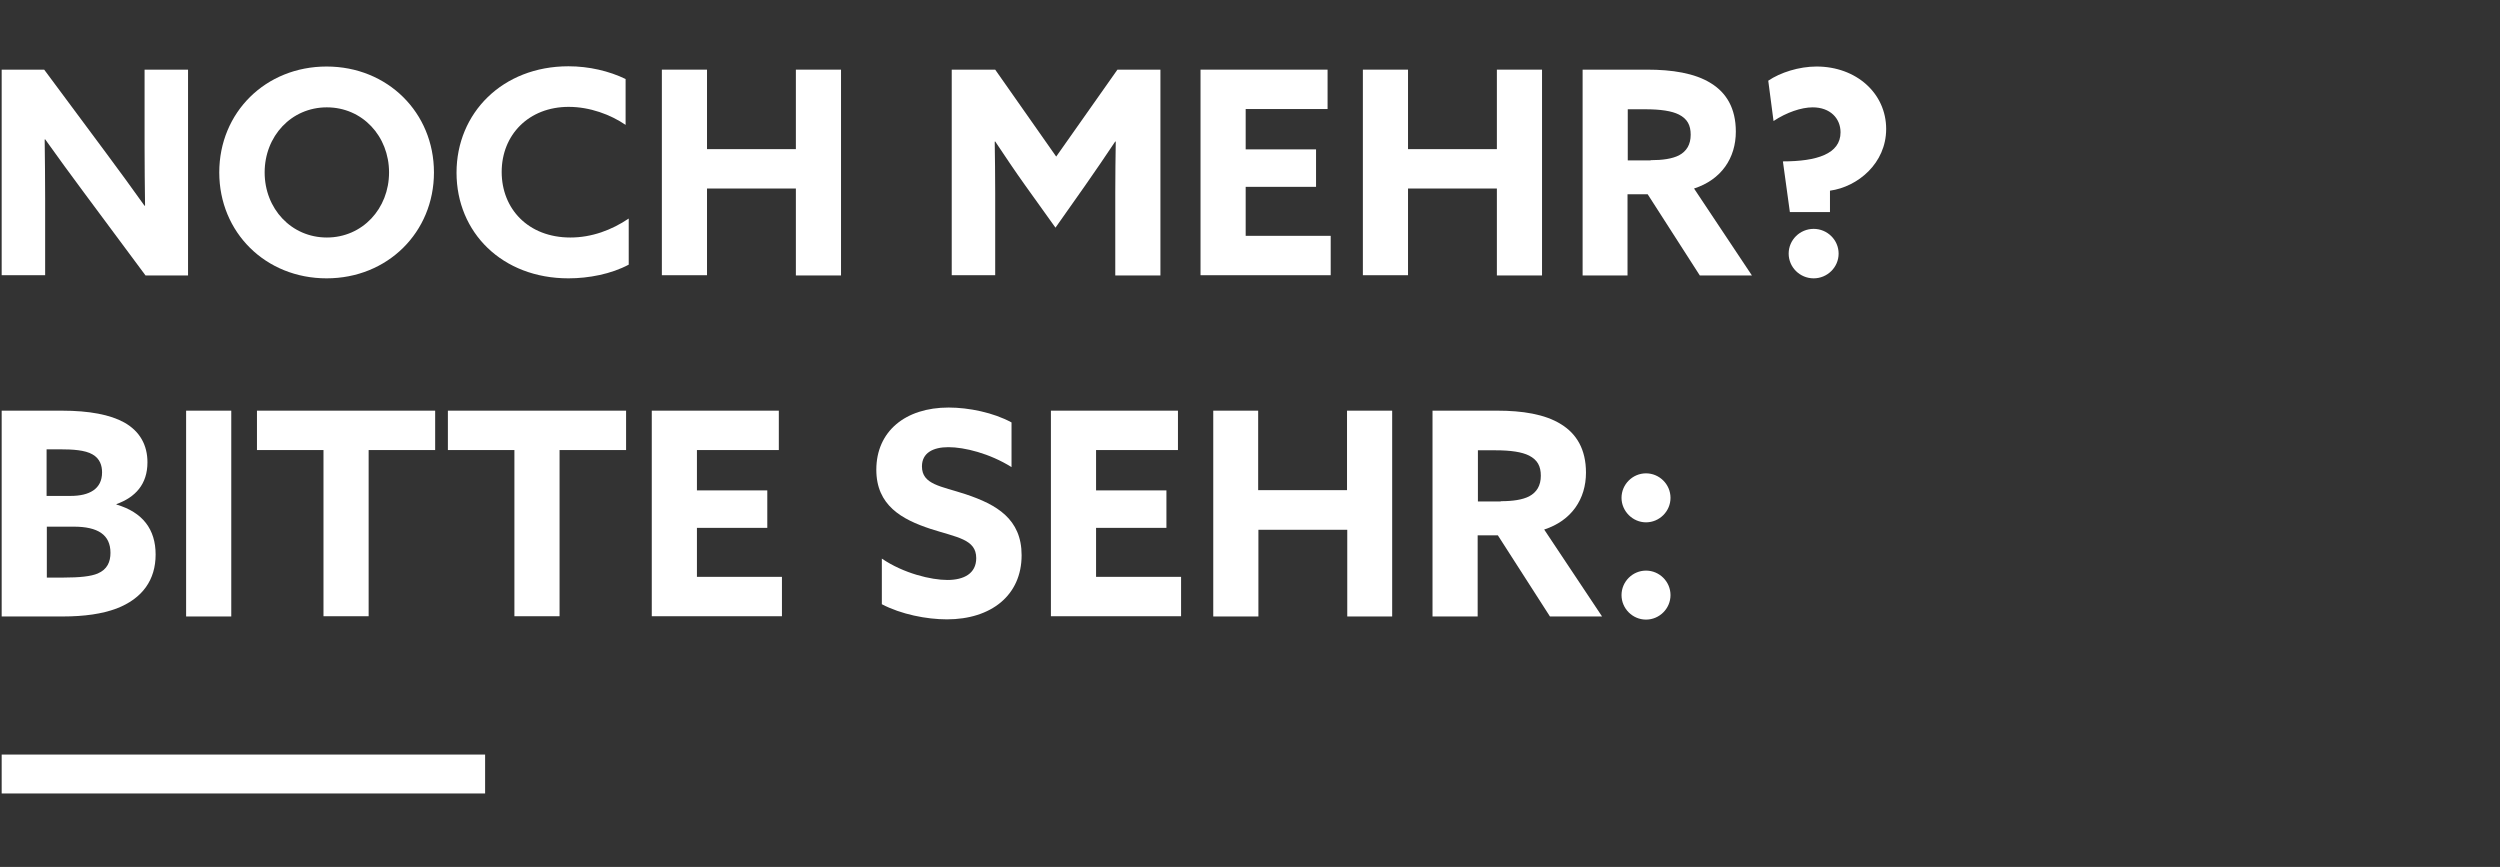 <?xml version="1.0" encoding="UTF-8"?> <svg xmlns="http://www.w3.org/2000/svg" viewBox="0 0 1041 361" width="1041" height="361"><rect x="0" y="0" width="1041" height="361" fill="#333333" stroke="none"/><style> tspan { white-space:pre } .shp0 { fill: #ffffff } </style><g id="Layer"><path id="Layer" class="shp0" d="M202 314.2L202 330.4L0.7 330.4L0.7 314.2L202 314.2Z"></path></g><g id="Layer"><g id="Layer"><path id="Layer" class="shp0" d="M34.9 80.1C29.3 72.6 24.1 65.4 18.8 58L18.6 58.1C18.7 66.3 18.8 74.5 18.8 82.8L18.8 114.6L0.7 114.6L0.7 29L18.4 29L44.1 63.6C49.7 71.1 54.9 78.3 60.2 85.7L60.4 85.6C60.3 77.4 60.2 69.2 60.2 60.9L60.2 29L78.3 29L78.3 114.7L60.6 114.7L34.9 80.1Z"></path><path id="Layer" fill-rule="evenodd" class="shp0" d="M91.3 71.8C91.3 46.8 110.6 27.7 136 27.7C161.4 27.7 180.7 46.9 180.7 71.8C180.7 96.7 161.4 115.9 136 115.9C110.6 115.9 91.3 96.8 91.3 71.8ZM162 71.8C162 56.7 150.9 44.7 136.1 44.7C121.3 44.7 110.2 56.7 110.2 71.8C110.2 86.9 121.3 98.9 136.1 98.9C150.9 98.9 162 86.9 162 71.8Z"></path><path id="Layer" class="shp0" d="M261.8 110.2C254.5 114.1 245.2 115.9 236.7 115.9C209.1 115.9 190.1 96.8 190.1 71.9C190.1 47.1 209.2 27.6 236.7 27.6C245.3 27.6 253.7 29.6 260.5 32.9L260.5 52C254.2 47.7 245.6 44.5 236.8 44.5C220.2 44.5 208.9 56.1 208.9 71.6C208.9 86.9 219.9 98.9 237.5 98.9C246.4 98.9 254.7 95.8 261.8 91L261.8 110.2L261.8 110.2Z"></path><path id="Layer" class="shp0" d="M275.6 29L294.4 29L294.4 62.1L331.4 62.1L331.4 29L350.2 29L350.2 114.7L331.4 114.7L331.4 78.5L294.4 78.5L294.4 114.6L275.6 114.6L275.6 29Z"></path><path id="Layer" class="shp0" d="M426.9 77.2C422.6 71.2 418.4 64.9 414.4 58.9L414.2 59C414.3 65.2 414.4 73.2 414.4 80.3L414.4 114.6L396.3 114.6L396.3 29L414.4 29L439.8 65.2L465.3 29L483.2 29L483.2 114.7L464.4 114.7L464.4 80.3C464.4 73.2 464.5 65.2 464.6 59L464.4 58.9C460.4 64.9 456.1 71.2 451.9 77.2L439.5 94.8L426.9 77.2Z"></path><path id="Layer" class="shp0" d="M499.9 29L552.8 29L552.8 45.4L518.7 45.4L518.7 62.2L548 62.2L548 77.8L518.7 77.8L518.7 98.2L554.1 98.2L554.1 114.6L499.9 114.6L499.9 29L499.9 29Z"></path><path id="Layer" class="shp0" d="M567.5 29L586.3 29L586.3 62.1L623.3 62.1L623.3 29L642.1 29L642.1 114.7L623.3 114.7L623.3 78.5L586.3 78.5L586.3 114.6L567.5 114.6L567.5 29Z"></path><path id="Layer" fill-rule="evenodd" class="shp0" d="M659 29L685.9 29C696.1 29 705.7 30.4 712.5 34.7C718.8 38.6 722.8 45 722.8 54.8C722.8 65.8 716.8 74.8 705.4 78.5L729.5 114.7L707.8 114.7L686.1 80.9L677.7 80.9L677.7 114.7L659 114.7L659 29ZM687.3 66.7C692.4 66.7 696.3 66.1 699.1 64.7C702.3 63 704 60.2 704 56.1C704 52.1 702.6 49.5 699.1 47.7C696.1 46.2 691.5 45.5 685 45.5L677.8 45.5L677.8 66.8L687.3 66.8L687.3 66.7Z"></path><path id="Layer" class="shp0" d="M742.4 67.2C756.5 67.2 766.4 64.1 766.4 55.1C766.4 49.3 762.1 44.7 754.8 44.7C750.1 44.7 743.9 46.8 738.5 50.4L736.3 33.6C741.3 30.2 749.1 27.7 756.4 27.7C773 27.7 785.4 38.9 785.4 53.7C785.4 68 773.6 77.8 762 79.4L762 88.3L745.3 88.3L742.4 67.2ZM755.2 95.3C760.9 95.3 765.6 99.9 765.6 105.6C765.6 111.3 760.9 115.9 755.2 115.9C749.5 115.9 744.8 111.3 744.8 105.6C744.8 99.9 749.5 95.3 755.2 95.3Z"></path><path id="Layer" fill-rule="evenodd" class="shp0" d="M0.7 171L25.7 171C37.3 171 45.9 172.7 51.7 175.9C58.3 179.6 61.4 185.4 61.4 192.5C61.4 201.7 56.3 207.1 48.5 209.9L48.5 210.1C59.4 213.3 64.8 220.4 64.8 230.9C64.8 241.4 59.4 249.2 48.5 253.4C42.6 255.6 35.2 256.7 26.1 256.7L0.7 256.7L0.7 171ZM29.4 206.5C37.1 206.5 42.5 203.7 42.5 196.7C42.5 194 41.7 191 38.5 189.2C35.4 187.4 30.2 187.1 25.2 187.1L19.4 187.1L19.4 206.5L29.4 206.5ZM26.5 240.5C33.2 240.5 37.9 240 40.7 238.8C44.7 237.1 46 233.9 46 230.2C46 222.7 40.8 219.3 30.7 219.3L19.5 219.3L19.5 240.5L26.5 240.5Z"></path><path id="Layer" class="shp0" d="M77.5 171L96.3 171L96.3 256.7L77.5 256.7L77.5 171Z"></path><path id="Layer" class="shp0" d="M134.7 187.4L107 187.4L107 171L181.2 171L181.2 187.4L153.5 187.4L153.5 256.6L134.7 256.6L134.7 187.4Z"></path><path id="Layer" class="shp0" d="M214.2 187.4L186.5 187.4L186.5 171L260.7 171L260.7 187.4L233 187.4L233 256.6L214.2 256.6L214.2 187.4Z"></path><path id="Layer" class="shp0" d="M271.4 171L324.3 171L324.3 187.4L290.2 187.4L290.2 204.2L319.5 204.2L319.5 219.8L290.2 219.8L290.2 240.2L325.6 240.2L325.6 256.6L271.4 256.6L271.4 171L271.4 171Z"></path><path id="Layer" class="shp0" d="M367.2 232.6C376.3 238.8 387.8 241.5 394.5 241.5C401.4 241.5 406.5 238.8 406.5 232.4C406.5 224.5 398.5 223.8 387.4 220.2C375.6 216.3 364.9 210.5 364.9 195.6C364.9 179.6 377 169.7 395 169.7C403.4 169.7 413.7 171.8 421.2 175.9L421.2 194.5C412.1 188.8 401.6 186.2 394.9 186.2C388.5 186.2 383.9 188.6 383.9 194.2C383.9 201.8 391.8 202.4 402.1 205.8C415 210.1 425.4 216.1 425.4 231.2C425.4 247.9 412.7 257.9 394.3 257.9C385.8 257.9 375.2 255.8 367.2 251.6L367.2 232.6Z"></path><path id="Layer" class="shp0" d="M437.6 171L490.5 171L490.5 187.4L456.4 187.4L456.4 204.2L485.7 204.2L485.7 219.8L456.4 219.8L456.4 240.2L491.8 240.2L491.8 256.6L437.6 256.6L437.6 171L437.6 171Z"></path><path id="Layer" class="shp0" d="M505.1 171L523.9 171L523.9 204.1L560.9 204.1L560.9 171L579.7 171L579.7 256.7L561 256.7L561 220.6L524 220.6L524 256.7L505.2 256.7L505.2 171L505.1 171Z"></path><path id="Layer" fill-rule="evenodd" class="shp0" d="M623.5 171C633.7 171 643.3 172.4 650.1 176.7C656.4 180.6 660.4 187 660.4 196.8C660.4 207.8 654.4 216.8 643 220.5L667.1 256.7L645.4 256.7L623.7 222.9L615.3 222.9L615.3 256.7L596.5 256.7L596.5 171L623.5 171ZM624.9 208.7C630 208.7 633.9 208.1 636.7 206.7C639.9 205 641.6 202.2 641.6 198.1C641.6 194.1 640.2 191.5 636.7 189.7C633.7 188.2 629.1 187.5 622.6 187.5L615.4 187.5L615.4 208.8L624.9 208.8L624.9 208.7Z"></path><path id="Layer" class="shp0" d="M675.2 207.3C675.2 201.7 679.8 197.1 685.4 197.1C691 197.1 695.6 201.7 695.6 207.3C695.6 212.9 691 217.5 685.4 217.5C679.8 217.5 675.2 212.8 675.2 207.3ZM685.4 237.6C691 237.6 695.6 242.2 695.6 247.8C695.6 253.4 691 258 685.4 258C679.8 258 675.2 253.4 675.2 247.8C675.2 242.2 679.8 237.6 685.4 237.6Z"></path></g></g></svg> 